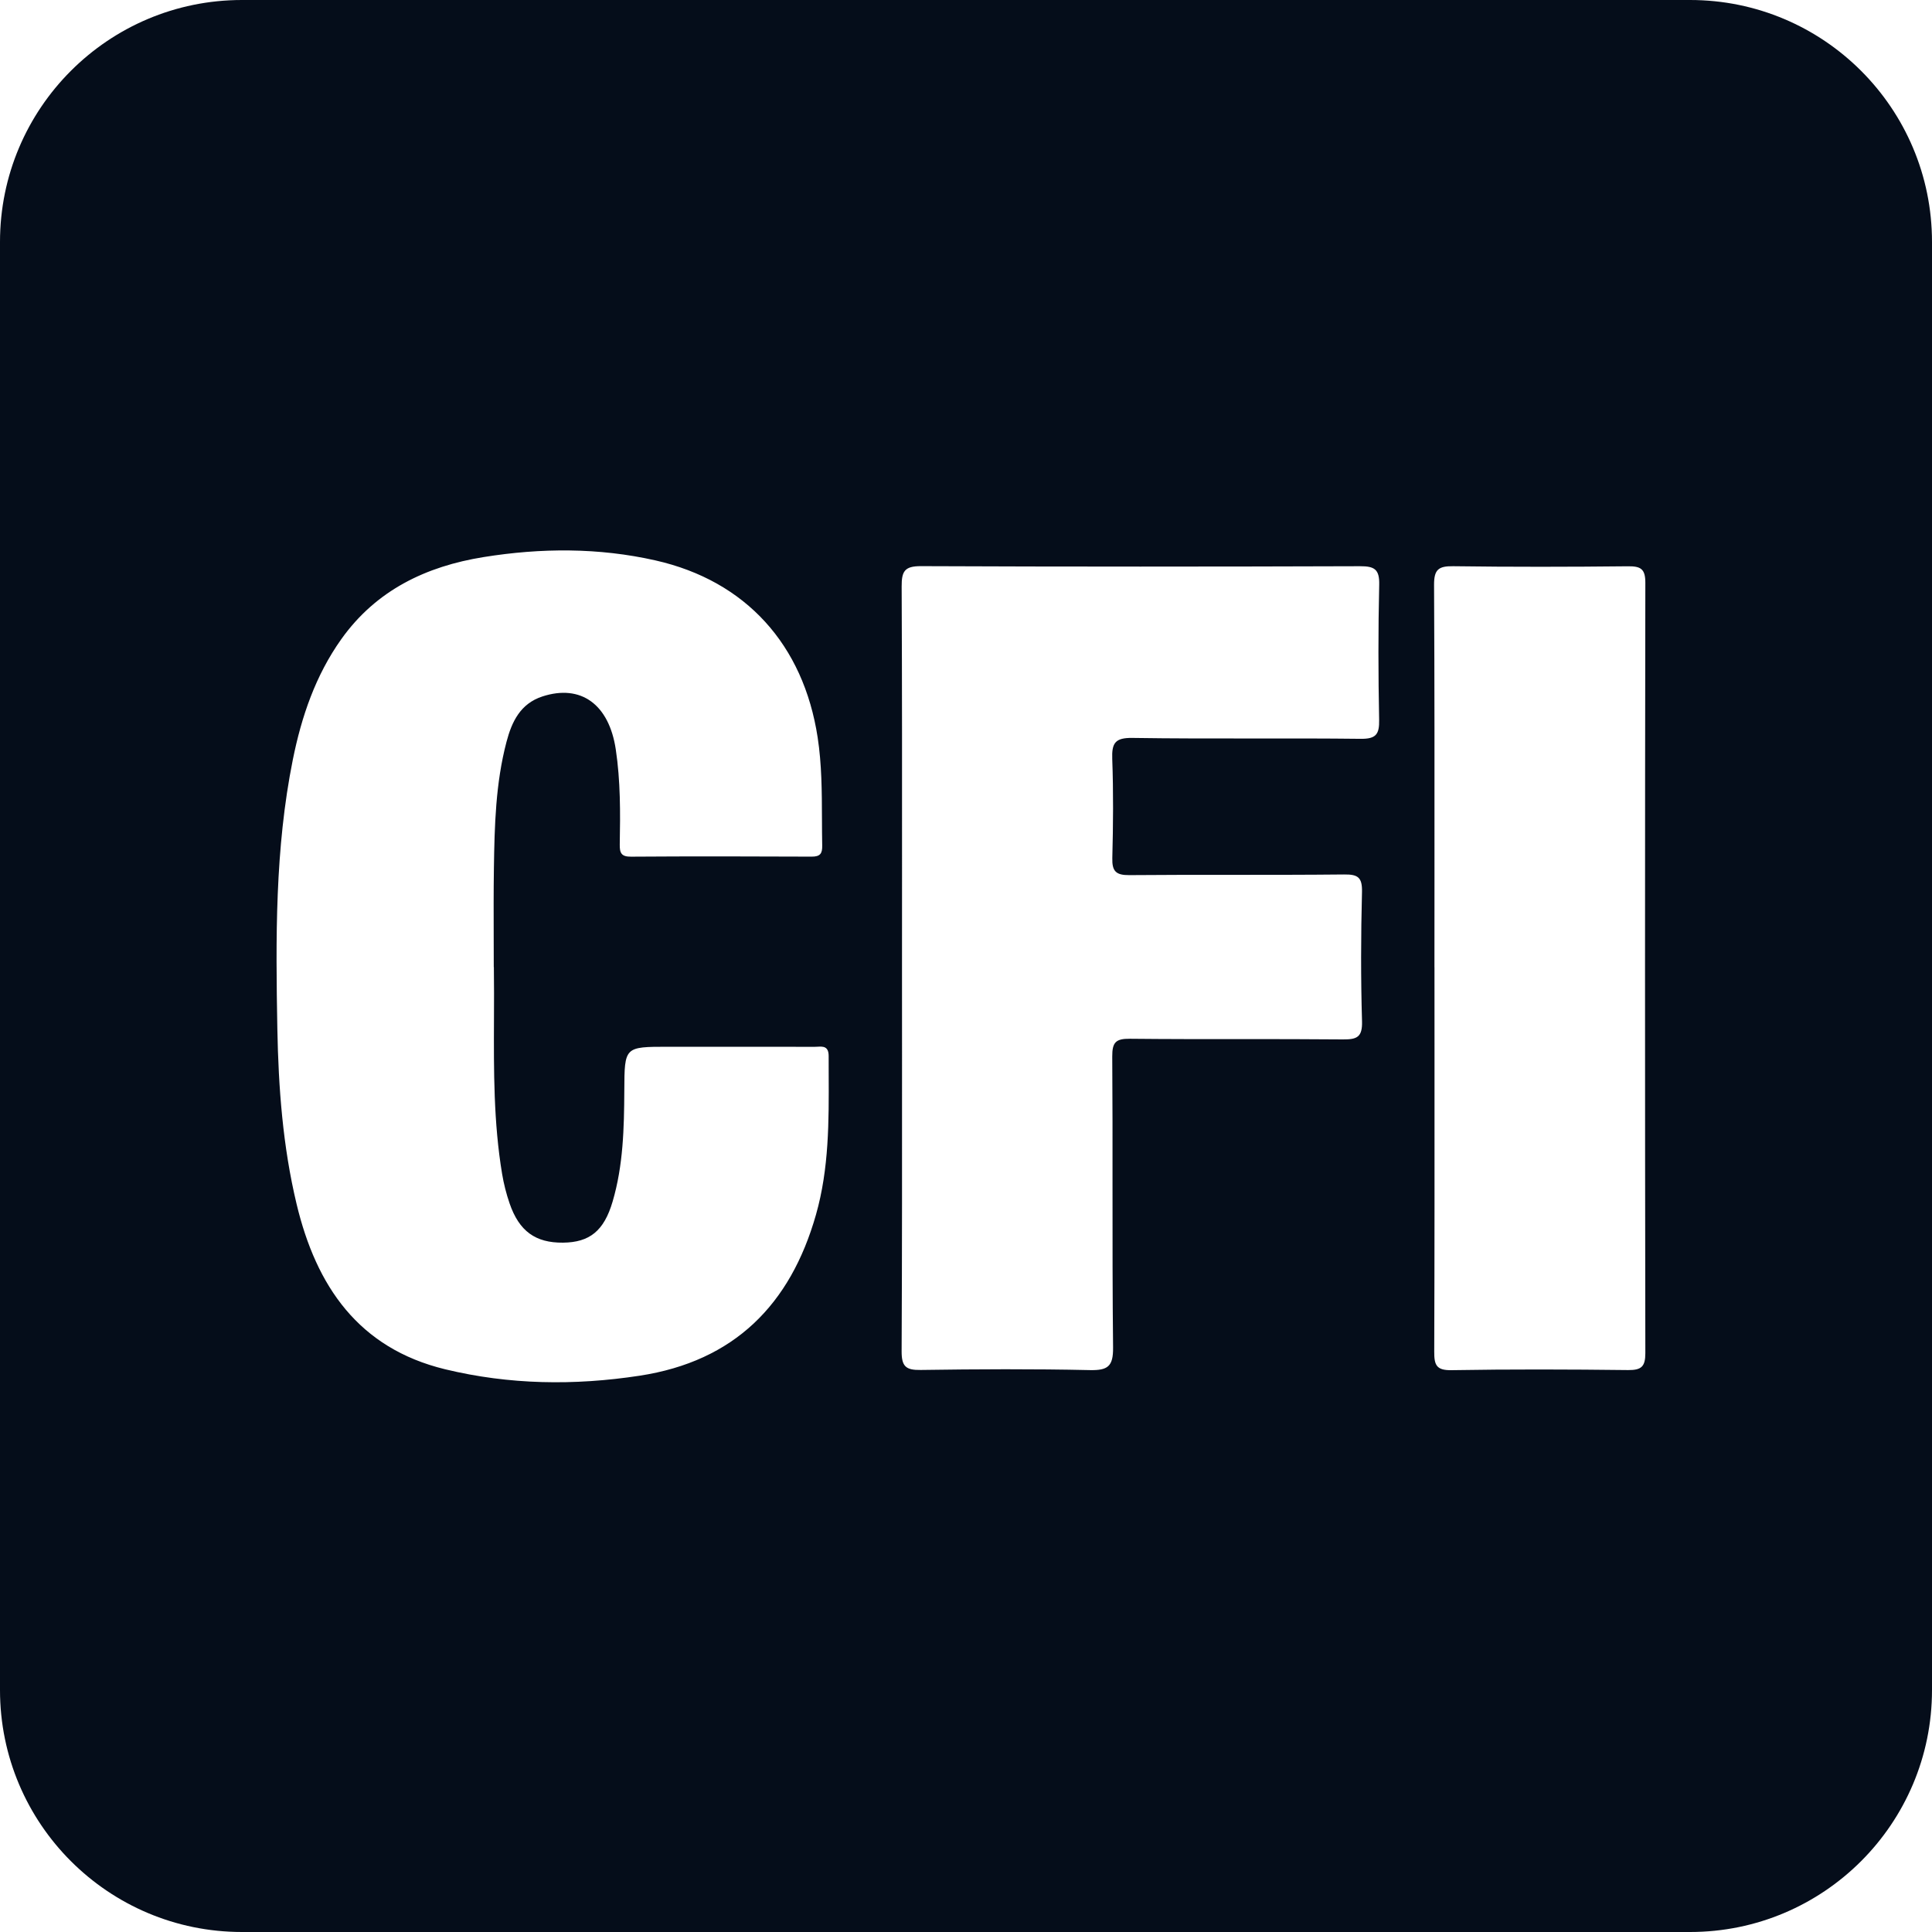 <svg width="56" height="56" viewBox="0 0 56 56" fill="none" xmlns="http://www.w3.org/2000/svg">
<g clip-path="url(#clip0_8385_49412)">
<path fill-rule="evenodd" clip-rule="evenodd" d="M7.013 0C3.14 0 0 3.14 0 7.013V48.987C0 52.86 3.14 56 7.013 56H48.987C52.86 56 56 52.86 56 48.987V7.013C56 3.14 52.86 0 48.987 0H7.013ZM14.318 29.537V29.537V29.537C14.32 29.035 14.322 28.534 14.315 28.033H14.312C14.312 27.744 14.311 27.454 14.31 27.165V27.164V27.164C14.308 26.499 14.306 25.833 14.316 25.167C14.334 23.936 14.365 22.704 14.681 21.504C14.833 20.925 15.08 20.395 15.725 20.186C16.836 19.826 17.653 20.412 17.849 21.725C17.986 22.637 17.981 23.557 17.964 24.476C17.96 24.723 18.008 24.834 18.291 24.831C20.036 24.819 21.782 24.822 23.526 24.83C23.774 24.831 23.837 24.74 23.832 24.509C23.827 24.248 23.826 23.986 23.825 23.725V23.725V23.725V23.725C23.822 22.941 23.82 22.157 23.7 21.374C23.289 18.691 21.622 16.837 19 16.244C17.352 15.871 15.681 15.88 14.019 16.147C12.352 16.415 10.905 17.105 9.893 18.526C9.145 19.578 8.739 20.771 8.487 22.023C7.969 24.599 7.992 27.208 8.039 29.817C8.071 31.526 8.197 33.23 8.597 34.9C9.165 37.275 10.388 39.08 12.906 39.69C14.766 40.139 16.645 40.165 18.537 39.876C21.284 39.457 22.911 37.813 23.651 35.21C24.032 33.872 24.026 32.497 24.02 31.124V31.124V31.123C24.019 30.953 24.019 30.783 24.019 30.612C24.019 30.321 23.855 30.331 23.691 30.34H23.691C23.662 30.341 23.633 30.343 23.605 30.343C22.474 30.34 21.342 30.341 20.211 30.341H20.211L19.361 30.341C18.731 30.341 18.416 30.341 18.258 30.498C18.101 30.655 18.099 30.969 18.096 31.597L18.096 31.61C18.09 32.695 18.066 33.781 17.756 34.831C17.506 35.68 17.089 36.011 16.32 36.019C15.521 36.027 15.047 35.687 14.77 34.879C14.675 34.602 14.602 34.315 14.554 34.027C14.306 32.538 14.312 31.037 14.318 29.537ZM26.146 25.497C26.145 26.36 26.145 27.222 26.145 28.084V28.081C26.145 28.915 26.145 29.749 26.146 30.584V30.584V30.584C26.147 33.444 26.148 36.304 26.134 39.164C26.132 39.607 26.256 39.716 26.686 39.709C28.32 39.685 29.956 39.677 31.589 39.713C32.107 39.724 32.269 39.61 32.263 39.06C32.246 37.505 32.247 35.95 32.247 34.395V34.394C32.248 33.137 32.248 31.881 32.239 30.624C32.237 30.21 32.341 30.105 32.754 30.109C33.822 30.12 34.891 30.12 35.959 30.119H35.96H35.96C36.948 30.119 37.937 30.119 38.925 30.128C39.329 30.131 39.492 30.065 39.479 29.604C39.442 28.354 39.446 27.104 39.478 25.855C39.488 25.43 39.361 25.342 38.958 25.347C37.864 25.358 36.771 25.358 35.677 25.358H35.676C34.695 25.358 33.714 25.357 32.732 25.366C32.343 25.369 32.231 25.251 32.241 24.869C32.266 23.913 32.274 22.956 32.239 22.002C32.222 21.539 32.32 21.381 32.827 21.389C33.997 21.407 35.167 21.406 36.337 21.405H36.337H36.337C37.371 21.404 38.404 21.403 39.438 21.415C39.884 21.42 39.984 21.285 39.975 20.864C39.949 19.559 39.946 18.254 39.977 16.949C39.988 16.5 39.839 16.411 39.42 16.412C35.178 16.426 30.936 16.428 26.693 16.41C26.218 16.409 26.133 16.56 26.135 17C26.148 19.833 26.147 22.665 26.146 25.497V25.497V25.497ZM41.579 25.533V25.533V25.531C41.58 22.672 41.582 19.812 41.567 16.953C41.565 16.508 41.695 16.407 42.119 16.412C43.809 16.435 45.498 16.432 47.188 16.414C47.555 16.411 47.692 16.487 47.691 16.891C47.679 24.335 47.679 31.779 47.691 39.223C47.691 39.612 47.576 39.715 47.194 39.712C45.487 39.692 43.779 39.686 42.071 39.715C41.629 39.723 41.57 39.561 41.572 39.175C41.582 36.307 41.581 33.438 41.58 30.569C41.58 29.725 41.579 28.881 41.579 28.038L41.578 28.035C41.578 27.201 41.578 26.367 41.579 25.533Z" fill="#050D1A"/>
</g>
<defs>
<clipPath id="clip0_8385_49412">
<rect width="56" height="56" fill="white"/>
</clipPath>
</defs>
</svg>
